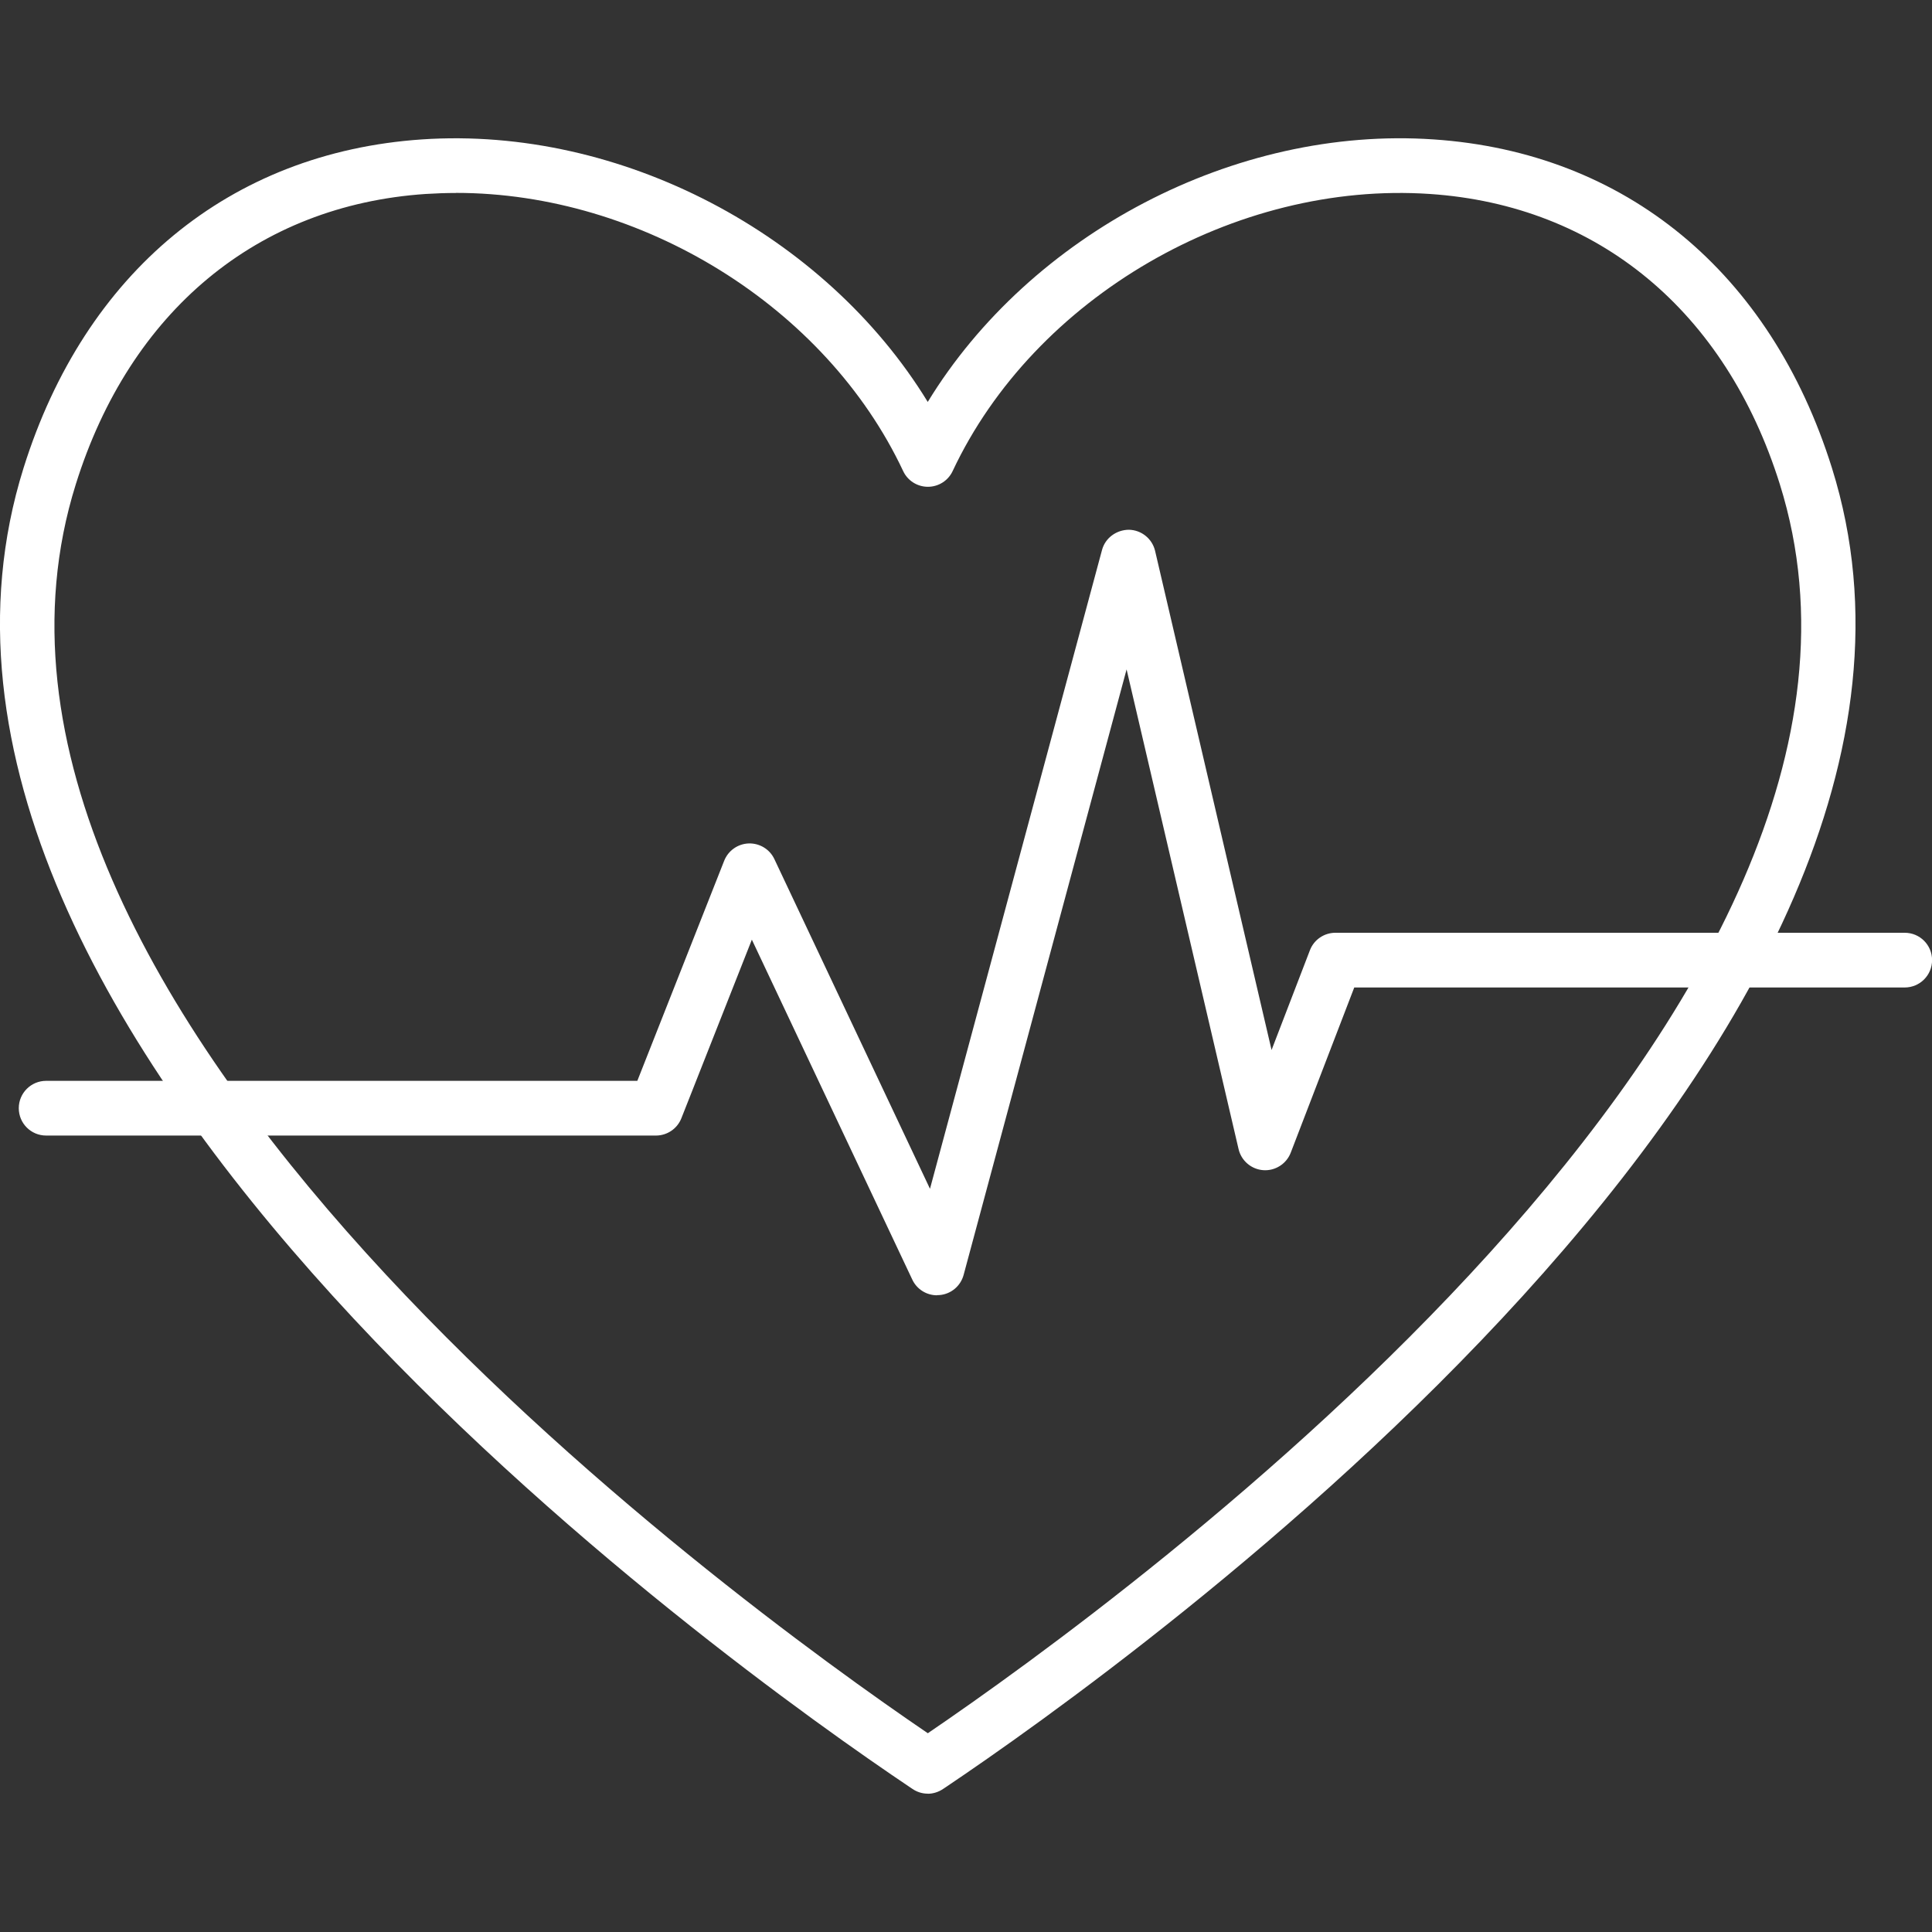 <?xml version="1.0" encoding="UTF-8"?>
<svg xmlns="http://www.w3.org/2000/svg" version="1.1" viewBox="0 0 250 250">
  <rect x="0" y="0" width="250" height="250" fill="#333333" stroke="none"/>
  <defs>
    <style>
      .cls-1 {
        fill: #fff;
      }
    </style>
  </defs>
  <!-- Generator: Adobe Illustrator 28.7.1, SVG Export Plug-In . SVG Version: 1.2.0 Build 142)  -->
  <g>
    <g id="Layer_1">
      <g>
        <path class="cls-1" d="M58.99,24.97c-1.31,0-2.61.05-3.92.13-21.75,1.47-38.25,15.16-45.26,37.56-21.09,67.29,84.51,144.11,110.25,161.62,25.73-17.51,131.34-94.33,110.25-161.62-7.02-22.4-23.52-36.09-45.27-37.56-25.22-1.71-51.21,13.37-61.77,35.86-.58,1.24-1.83,2.03-3.2,2.03s-2.62-.79-3.2-2.03c-10.02-21.33-33.91-36-57.86-36M120.06,232.1c-.69,0-1.38-.2-1.98-.61l-.33-.22C94.55,215.69-20.03,134.18,3.05,60.55c7.94-25.33,26.73-40.82,51.54-42.51,25.75-1.74,52.2,12.28,65.46,33.97,13.25-21.7,39.71-35.73,65.46-33.97,24.82,1.68,43.6,17.17,51.54,42.51,23.08,73.63-91.5,155.14-114.7,170.73l-.33.22c-.6.4-1.29.61-1.97.61"/>
        <path class="cls-1" d="M121.25,167.61c-1.36,0-2.61-.78-3.2-2.03l-20.76-43.99-9.12,23.11c-.53,1.35-1.84,2.24-3.29,2.24H5.97c-1.96,0-3.54-1.58-3.54-3.54s1.59-3.54,3.54-3.54h76.5l11.24-28.48c.52-1.31,1.76-2.19,3.18-2.24,1.41-.04,2.71.75,3.31,2.02l20.14,42.67,22.26-82.66c.42-1.57,1.87-2.61,3.48-2.62,1.62.03,3.02,1.16,3.39,2.74l15.07,64.58,4.96-12.9c.52-1.37,1.84-2.27,3.3-2.27h73.67c1.96,0,3.54,1.58,3.54,3.54s-1.59,3.54-3.54,3.54h-71.23l-8.22,21.38c-.56,1.45-2.01,2.37-3.55,2.26-1.55-.11-2.85-1.22-3.2-2.73l-14.49-62.07-21.09,78.36c-.39,1.43-1.62,2.47-3.1,2.6-.11,0-.21.01-.32.01"/>
      </g>
    </g>
  </g>
</svg>